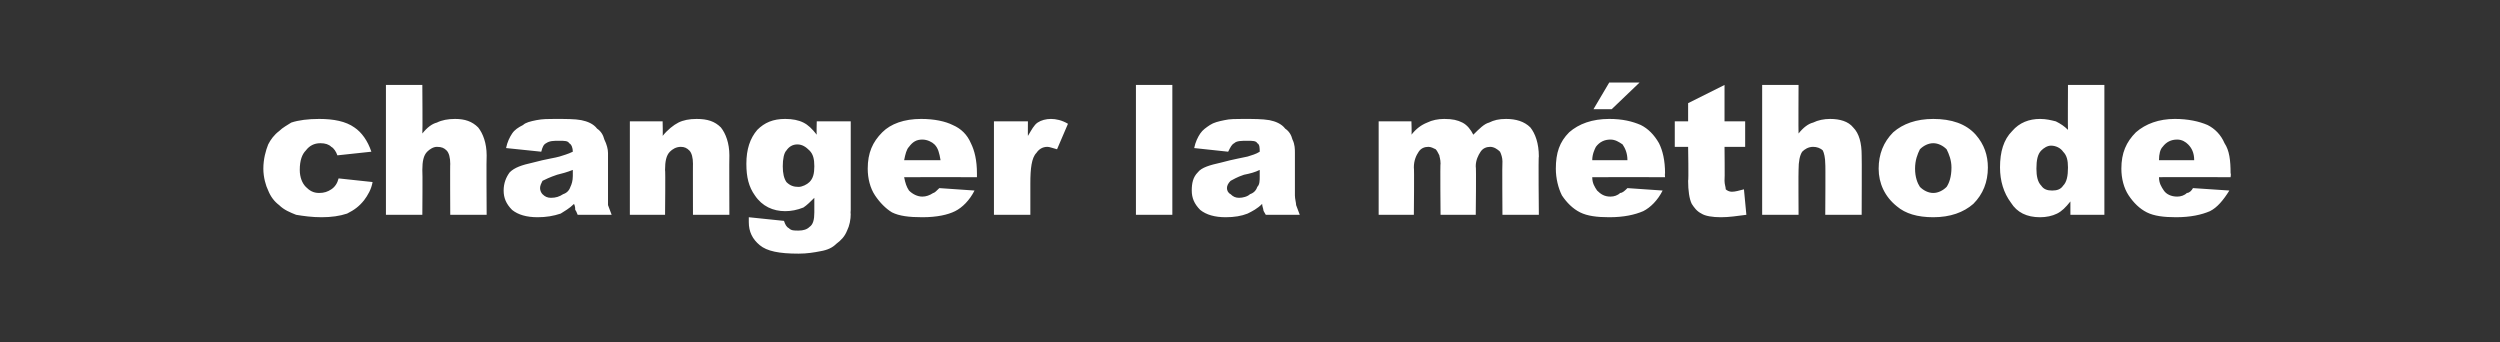 <?xml version="1.0" standalone="no"?><!DOCTYPE svg PUBLIC "-//W3C//DTD SVG 1.1//EN" "http://www.w3.org/Graphics/SVG/1.1/DTD/svg11.dtd"><svg xmlns="http://www.w3.org/2000/svg" version="1.1" width="206px" height="28.2px" viewBox="0 -7 206 28.2" style="top:-7px"><rect x="0" y="-7" width="206" height="28.2" fill="#333333" stroke="none"/><desc>changer la m thode</desc><defs/><g id="Polygon47963"><path d="m27.9 7.7c0 0 2.8.3 2.8.3c-.1.6-.4 1.1-.7 1.5c-.4.5-.8.8-1.4 1.1c-.6.2-1.3.3-2.1.3c-.8 0-1.5-.1-2.1-.2c-.5-.2-1-.4-1.4-.8c-.4-.3-.7-.7-.9-1.2c-.2-.4-.4-1.1-.4-1.8c0-.8.2-1.5.4-2c.2-.4.5-.8.9-1.1c.3-.3.7-.5 1-.7c.6-.2 1.4-.3 2.3-.3c1.2 0 2.2.2 2.9.7c.6.4 1.1 1.1 1.4 2c0 0-2.8.3-2.8.3c-.1-.3-.3-.6-.5-.7c-.2-.2-.5-.3-.9-.3c-.5 0-.9.2-1.2.6c-.3.3-.5.8-.5 1.6c0 .6.2 1.1.5 1.4c.3.3.6.5 1.1.5c.4 0 .7-.1 1-.3c.3-.2.5-.5.6-.9zm3.9-7.7l3 0c0 0 .03 3.96 0 4c.4-.5.8-.8 1.2-.9c.4-.2.9-.3 1.5-.3c.8 0 1.4.2 1.9.7c.4.5.7 1.3.7 2.3c-.03-.01 0 4.9 0 4.9l-3 0c0 0-.02-4.24 0-4.2c0-.5-.1-.9-.3-1.1c-.2-.2-.4-.3-.8-.3c-.3 0-.6.2-.8.4c-.3.3-.4.8-.4 1.5c.03 0 0 3.7 0 3.7l-3 0l0-10.7zm13.2 4.8c-.2.1-.3.3-.4.7c0 0-2.9-.3-2.9-.3c.1-.5.3-.9.5-1.2c.2-.3.5-.5.9-.7c.2-.2.6-.3 1.1-.4c.5-.1 1-.1 1.5-.1c.9 0 1.7 0 2.2.1c.5.1 1 .3 1.3.7c.3.2.5.5.6.9c.2.4.3.8.3 1.1c0 0 0 3.5 0 3.5c0 .3 0 .6 0 .8c.1.3.2.5.3.8c0 0-2.8 0-2.8 0c-.1-.2-.1-.3-.2-.4c0-.1 0-.3-.1-.5c-.4.4-.8.6-1.1.8c-.6.2-1.2.3-1.9.3c-.9 0-1.6-.2-2.1-.6c-.5-.5-.7-1-.7-1.6c0-.6.2-1.1.5-1.5c.4-.4 1-.6 1.9-.8c1.1-.3 1.9-.4 2.2-.5c.3-.1.7-.2 1.1-.4c0-.3-.1-.6-.3-.7c-.1-.2-.4-.2-.8-.2c-.5 0-.8 0-1.1.2c0 0 0 0 0 0zm2.2 2.2c-.5.2-.9.3-1.3.4c-.6.2-1 .4-1.2.5c-.1.2-.2.4-.2.6c0 .2.1.4.2.5c.2.2.4.3.7.3c.4 0 .7-.1 1-.3c.3-.1.5-.3.6-.6c.1-.2.2-.5.2-.9c0 0 0-.5 0-.5zm4.7-4l2.7 0c0 0 .03 1.23 0 1.2c.4-.5.9-.9 1.3-1.1c.4-.2.9-.3 1.5-.3c.9 0 1.5.2 2 .7c.4.5.7 1.3.7 2.3c-.02-.01 0 4.9 0 4.9l-3 0c0 0-.01-4.24 0-4.2c0-.5-.1-.9-.3-1.1c-.2-.2-.4-.3-.7-.3c-.4 0-.7.2-.9.4c-.3.3-.4.8-.4 1.5c.04 0 0 3.7 0 3.7l-2.9 0l0-7.7zm15.4 0l2.8 0l0 7.3c0 0-.03.35 0 .3c0 .5-.1 1-.3 1.4c-.2.5-.5.8-.9 1.1c-.3.3-.7.5-1.3.6c-.5.1-1.1.2-1.8.2c-1.6 0-2.6-.2-3.2-.7c-.6-.5-.9-1.1-.9-1.9c0-.1 0-.2 0-.4c0 0 2.9.3 2.9.3c.1.3.2.5.4.6c.2.2.4.2.8.2c.4 0 .7-.1.9-.3c.3-.2.4-.6.4-1.2c0 0 0-1.2 0-1.2c-.3.3-.6.6-.9.8c-.5.2-1 .3-1.5.3c-1 0-1.9-.4-2.5-1.3c-.5-.7-.7-1.5-.7-2.6c0-1.2.3-2.1.9-2.8c.6-.6 1.3-.9 2.3-.9c.6 0 1.1.1 1.5.3c.4.2.7.5 1.1 1c-.03.01 0-1.1 0-1.1zm-2.8 3.7c0 .6.1 1 .3 1.3c.3.3.6.4 1 .4c.3 0 .7-.2.9-.4c.3-.3.4-.7.4-1.3c0-.6-.1-1-.4-1.3c-.3-.3-.6-.5-1-.5c-.4 0-.7.2-.9.5c-.2.2-.3.7-.3 1.3zm16 .9c0 0-5.98-.01-6 0c.1.5.2.8.4 1.1c.3.3.7.5 1.1.5c.3 0 .6-.1.9-.3c.1 0 .3-.2.5-.4c0 0 2.9.2 2.9.2c-.4.8-1 1.4-1.6 1.7c-.6.3-1.5.5-2.7.5c-1.1 0-1.9-.1-2.5-.4c-.5-.3-1-.8-1.4-1.4c-.4-.6-.6-1.4-.6-2.2c0-1.3.4-2.2 1.2-3c.7-.7 1.8-1.1 3.2-1.1c1.1 0 2 .2 2.6.5c.7.3 1.2.8 1.5 1.5c.3.6.5 1.4.5 2.5c0-.05 0 .3 0 .3zm-3-1.4c-.1-.6-.2-1-.5-1.3c-.2-.2-.6-.4-1-.4c-.5 0-.8.2-1.1.6c-.2.2-.3.6-.4 1.1c0 0 3 0 3 0zm4.4-3.2l2.8 0c0 0-.01 1.23 0 1.2c.3-.5.5-.9.8-1.1c.3-.2.7-.3 1.1-.3c.4 0 .9.1 1.4.4c0 0-.9 2.1-.9 2.1c-.4-.1-.6-.2-.8-.2c-.4 0-.7.2-.9.5c-.4.4-.5 1.3-.5 2.5c0 .03 0 2.6 0 2.6l-3 0l0-7.7zm11.7-3l3 0l0 10.7l-3 0l0-10.7zm8.1 4.8c-.2.1-.3.3-.5.7c0 0-2.8-.3-2.8-.3c.1-.5.3-.9.5-1.2c.2-.3.5-.5.8-.7c.3-.2.7-.3 1.2-.4c.4-.1 1-.1 1.5-.1c.9 0 1.6 0 2.2.1c.5.1 1 .3 1.3.7c.3.2.5.5.6.9c.2.4.2.8.2 1.1c0 0 0 3.5 0 3.5c0 .3.1.6.1.8c.1.3.2.5.3.8c0 0-2.8 0-2.8 0c-.1-.2-.2-.3-.2-.4c0-.1-.1-.3-.1-.5c-.4.4-.8.6-1.2.8c-.5.2-1.1.3-1.8.3c-.9 0-1.6-.2-2.1-.6c-.5-.5-.7-1-.7-1.6c0-.6.1-1.1.5-1.5c.3-.4 1-.6 1.9-.8c1.1-.3 1.8-.4 2.2-.5c.3-.1.7-.2 1-.4c0-.3 0-.6-.2-.7c-.1-.2-.4-.2-.8-.2c-.5 0-.9 0-1.1.2c0 0 0 0 0 0zm2.1 2.2c-.4.2-.8.3-1.3.4c-.6.2-.9.4-1.1.5c-.2.2-.3.4-.3.6c0 .2.1.4.3.5c.2.2.4.3.7.3c.3 0 .7-.1.9-.3c.3-.1.5-.3.6-.6c.2-.2.2-.5.2-.9c0 0 0-.5 0-.5zm9.8-4l2.7 0c0 0 .04 1.09 0 1.1c.4-.5.8-.8 1.3-1c.4-.2.9-.3 1.4-.3c.7 0 1.1.1 1.5.3c.4.2.7.6.9 1c.5-.5.9-.9 1.3-1c.4-.2.8-.3 1.4-.3c.8 0 1.5.2 2 .7c.4.5.7 1.3.7 2.4c-.05-.05 0 4.8 0 4.8l-3 0c0 0-.03-4.39 0-4.4c0-.3-.1-.6-.2-.8c-.2-.2-.5-.4-.8-.4c-.3 0-.6.1-.8.4c-.2.3-.4.7-.4 1.2c.05.02 0 4 0 4l-2.9 0c0 0-.04-4.25 0-4.2c0-.4-.1-.6-.1-.7c-.1-.2-.2-.4-.3-.5c-.2-.1-.4-.2-.6-.2c-.3 0-.6.1-.8.4c-.2.3-.4.7-.4 1.3c.04-.03 0 3.9 0 3.9l-2.9 0l0-7.7zm23.6 4.6c0 0-6.01-.01-6 0c0 .5.2.8.4 1.1c.3.3.6.5 1.1.5c.3 0 .6-.1.8-.3c.2 0 .4-.2.6-.4c0 0 2.9.2 2.9.2c-.4.8-1 1.4-1.6 1.7c-.7.3-1.6.5-2.8.5c-1 0-1.8-.1-2.4-.4c-.6-.3-1.1-.8-1.5-1.4c-.3-.6-.5-1.4-.5-2.2c0-1.3.3-2.2 1.1-3c.8-.7 1.9-1.1 3.3-1.1c1.1 0 1.9.2 2.6.5c.6.3 1.1.8 1.5 1.5c.3.6.5 1.4.5 2.5c-.03-.05 0 .3 0 .3zm-3.1-1.4c0-.6-.2-1-.4-1.3c-.3-.2-.6-.4-1-.4c-.5 0-.9.2-1.2.6c-.1.2-.3.6-.3 1.1c0 0 2.9 0 2.9 0zm-1.5-6.4l2.5 0l-2.3 2.2l-1.5 0l1.3-2.2zm9.5.2l0 3l1.7 0l0 2.1l-1.7 0c0 0 .03 2.8 0 2.8c0 .3.1.5.1.7c.1.1.3.2.5.2c.3 0 .6-.1 1-.2c0 0 .2 2.1.2 2.1c-.8.1-1.4.2-2.1.2c-.7 0-1.3-.1-1.6-.3c-.4-.2-.6-.5-.8-.8c-.2-.4-.3-1.1-.3-1.9c.05-.02 0-2.8 0-2.8l-1.1 0l0-2.1l1.1 0l0-1.5l3-1.5zm3.1 0l3 0c0 0-.02 3.96 0 4c.4-.5.8-.8 1.2-.9c.4-.2.9-.3 1.4-.3c.8 0 1.5.2 1.9.7c.5.5.7 1.3.7 2.3c.02-.01 0 4.9 0 4.9l-3 0c0 0 .03-4.24 0-4.2c0-.5-.1-.9-.2-1.1c-.2-.2-.5-.3-.8-.3c-.4 0-.7.2-.9.4c-.2.3-.3.8-.3 1.5c-.02 0 0 3.7 0 3.7l-3 0l0-10.7zm11.1 10c-1-.8-1.5-1.9-1.5-3.1c0-1.2.4-2.2 1.2-3c.8-.7 1.9-1.1 3.3-1.1c1.5 0 2.7.4 3.5 1.3c.7.8 1 1.7 1 2.7c0 1.2-.4 2.2-1.2 3c-.8.7-1.9 1.1-3.3 1.1c-1.3 0-2.3-.3-3-.9c0 0 0 0 0 0zm1.5-3.1c0 .7.2 1.2.4 1.5c.3.3.7.5 1.1.5c.4 0 .8-.2 1.1-.5c.2-.3.4-.8.4-1.6c0-.6-.2-1.1-.4-1.5c-.3-.3-.7-.5-1.1-.5c-.4 0-.8.2-1.1.5c-.2.4-.4.9-.4 1.6zm15.6-6.9l0 10.7l-2.8 0c0 0 0-1.11 0-1.1c-.4.5-.7.8-1.1 1c-.4.2-.9.3-1.4.3c-1.1 0-1.9-.4-2.4-1.2c-.6-.8-.9-1.8-.9-2.9c0-1.3.3-2.3 1-3c.6-.7 1.4-1 2.3-1c.5 0 .9.1 1.3.2c.4.2.7.4 1 .7c-.02.02 0-3.7 0-3.7l3 0zm-3 6.8c0-.6-.1-1-.4-1.3c-.2-.3-.6-.5-1-.5c-.3 0-.6.2-.8.4c-.3.3-.4.8-.4 1.5c0 .6.1 1.1.4 1.4c.2.3.5.4.9.4c.4 0 .7-.1.9-.4c.3-.3.4-.8.4-1.5zm13.4.8c0 0-5.93-.01-5.9 0c0 .5.2.8.4 1.1c.2.3.6.5 1.1.5c.3 0 .6-.1.8-.3c.2 0 .4-.2.5-.4c0 0 3 .2 3 .2c-.5.8-1 1.4-1.6 1.7c-.7.3-1.6.5-2.8.5c-1 0-1.8-.1-2.4-.4c-.6-.3-1.1-.8-1.5-1.4c-.4-.6-.6-1.4-.6-2.2c0-1.3.4-2.2 1.2-3c.8-.7 1.9-1.1 3.2-1.1c1.1 0 2 .2 2.7.5c.6.3 1.1.8 1.4 1.5c.4.6.5 1.4.5 2.5c.05-.05 0 .3 0 .3zm-3-1.4c0-.6-.2-1-.5-1.3c-.2-.2-.5-.4-.9-.4c-.5 0-.9.2-1.2.6c-.2.2-.3.6-.3 1.1c0 0 2.9 0 2.9 0z" stroke="none" fill="#fff"/></g></svg>